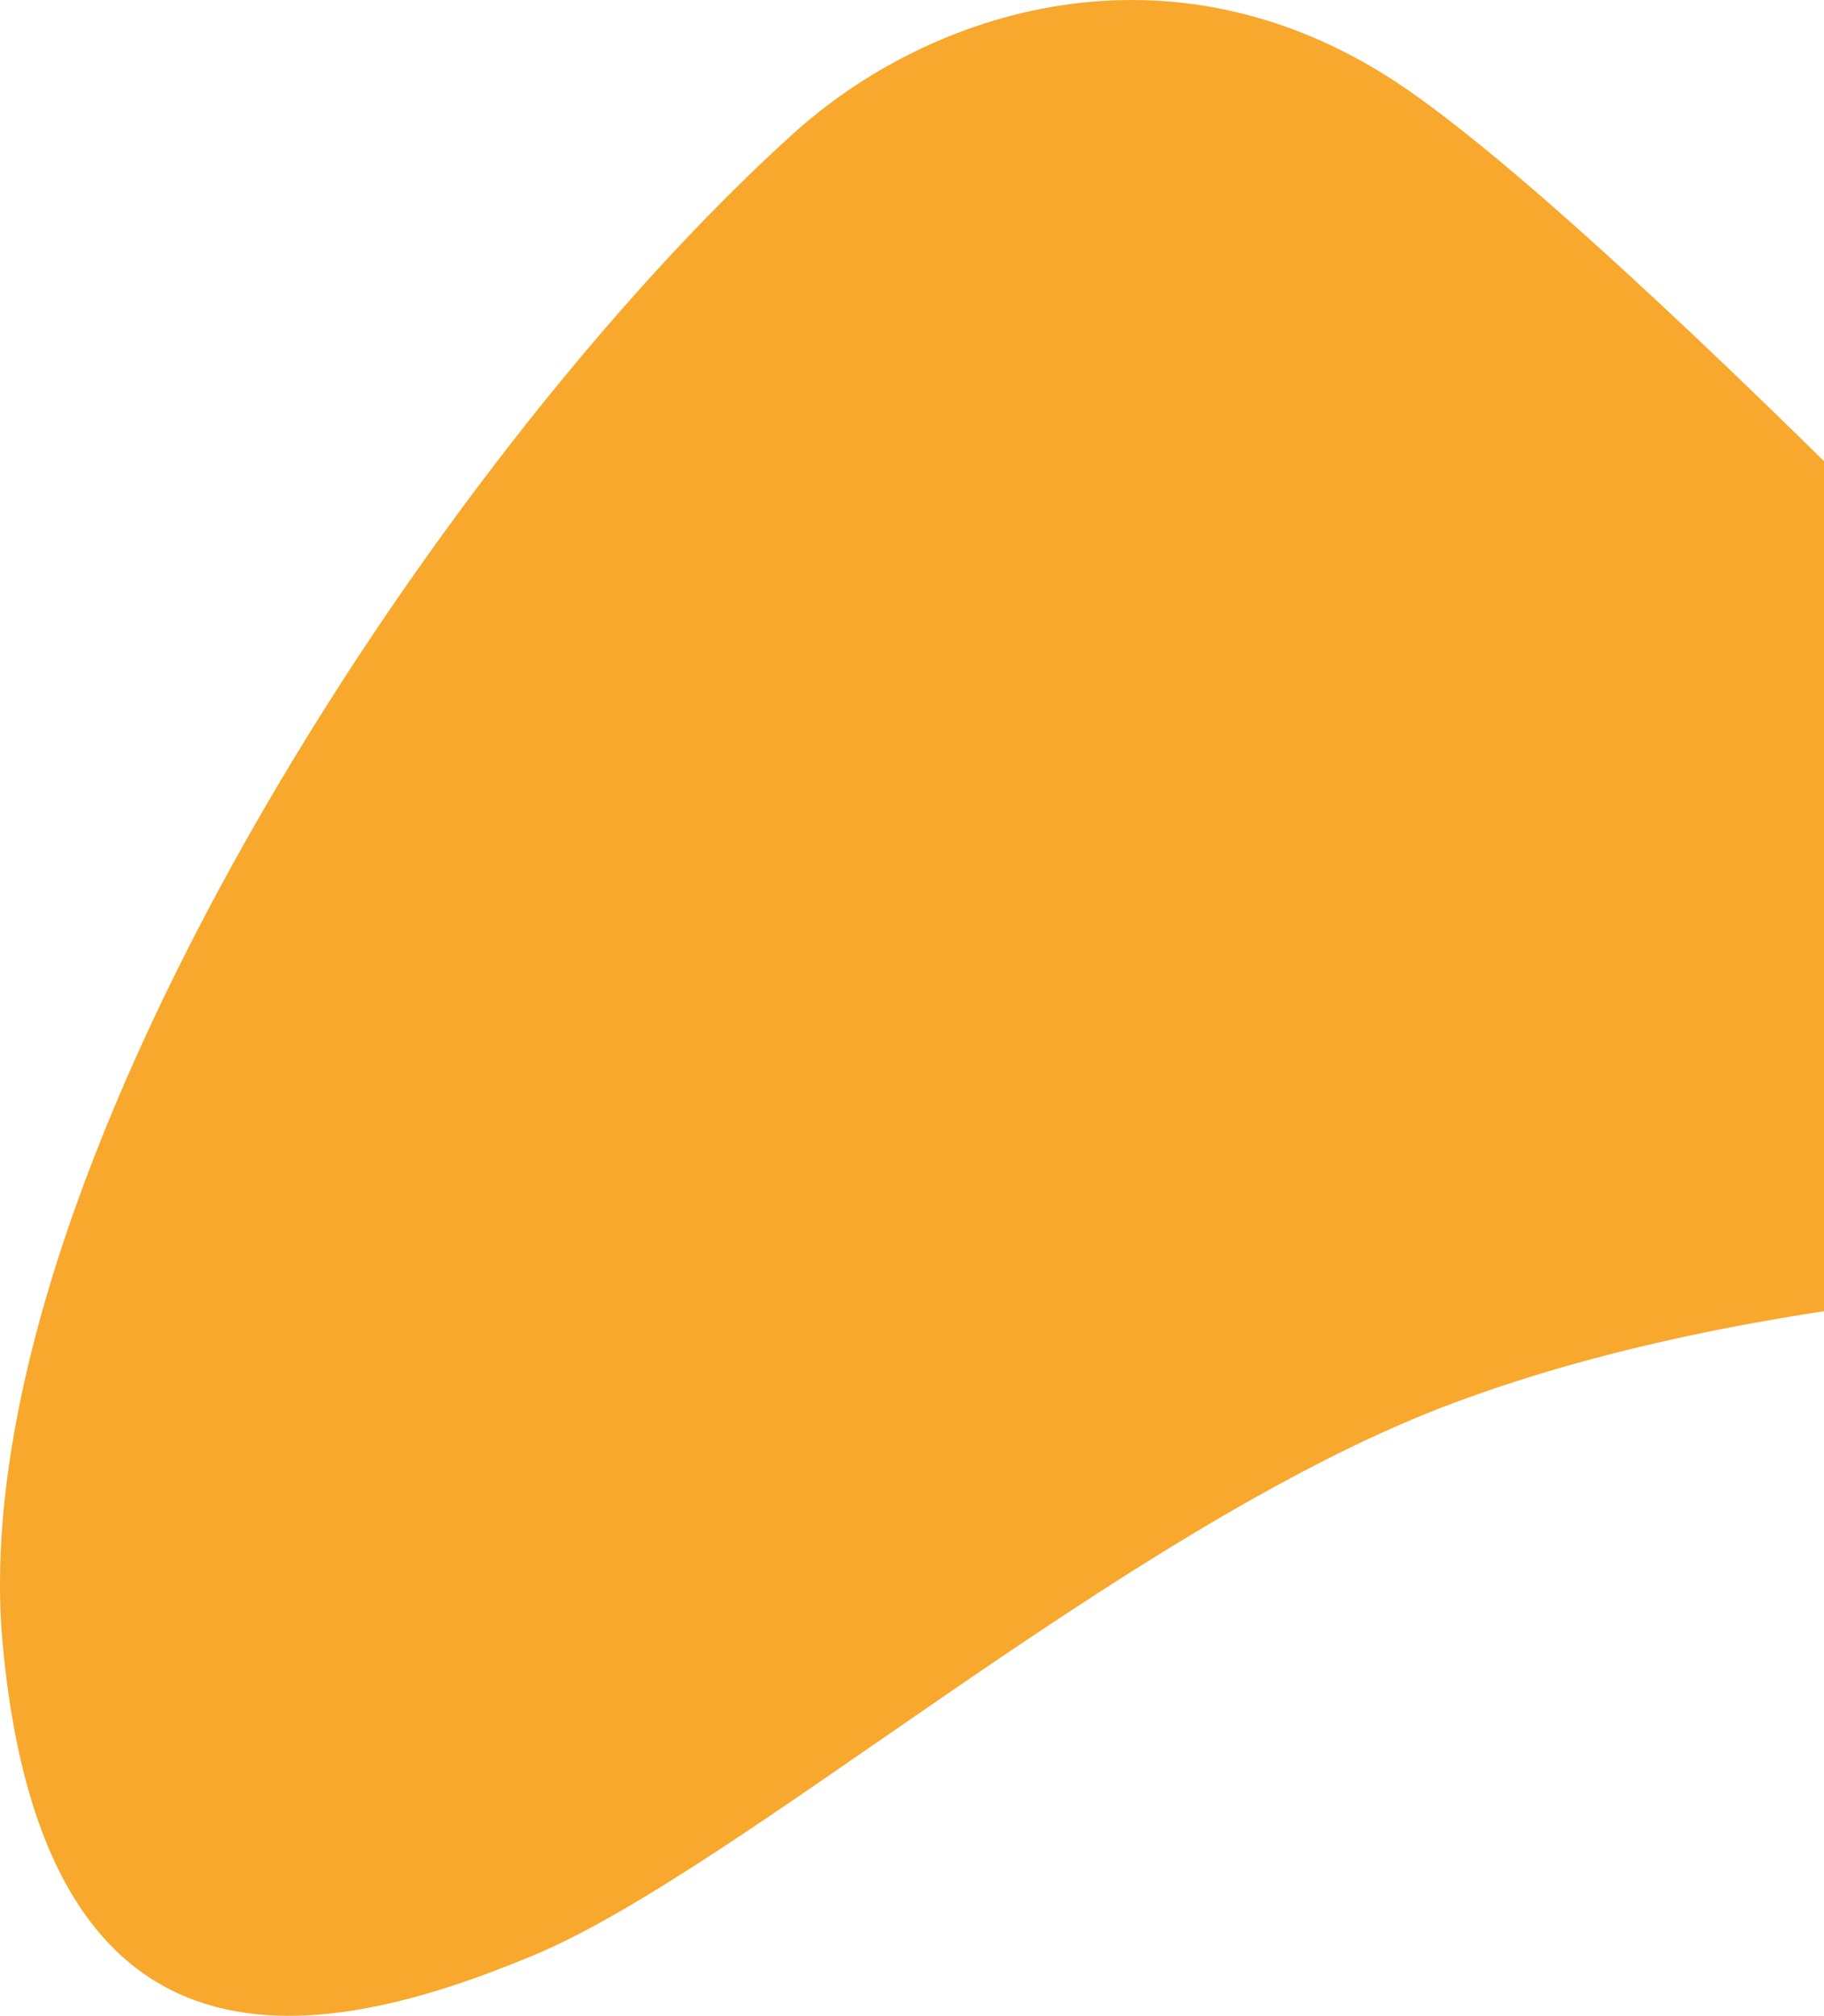 <svg width="314" height="347" viewBox="0 0 314 347" fill="none" xmlns="http://www.w3.org/2000/svg">
<path d="M136.585 22.978C160.029 1.785 201.246 -11.713 240.571 14.274C279.897 40.387 381.866 147.993 399.764 168.555C417.662 189.118 432.157 211.068 399.764 216.114C367.371 221.286 303.341 221.034 248.008 242.353C192.801 263.799 127.258 321.828 91.84 336.587C56.422 351.347 7.769 362.196 0.458 282.973C-6.852 203.751 74.824 78.736 136.585 22.978Z" fill="#F8A82D"/>
</svg>
